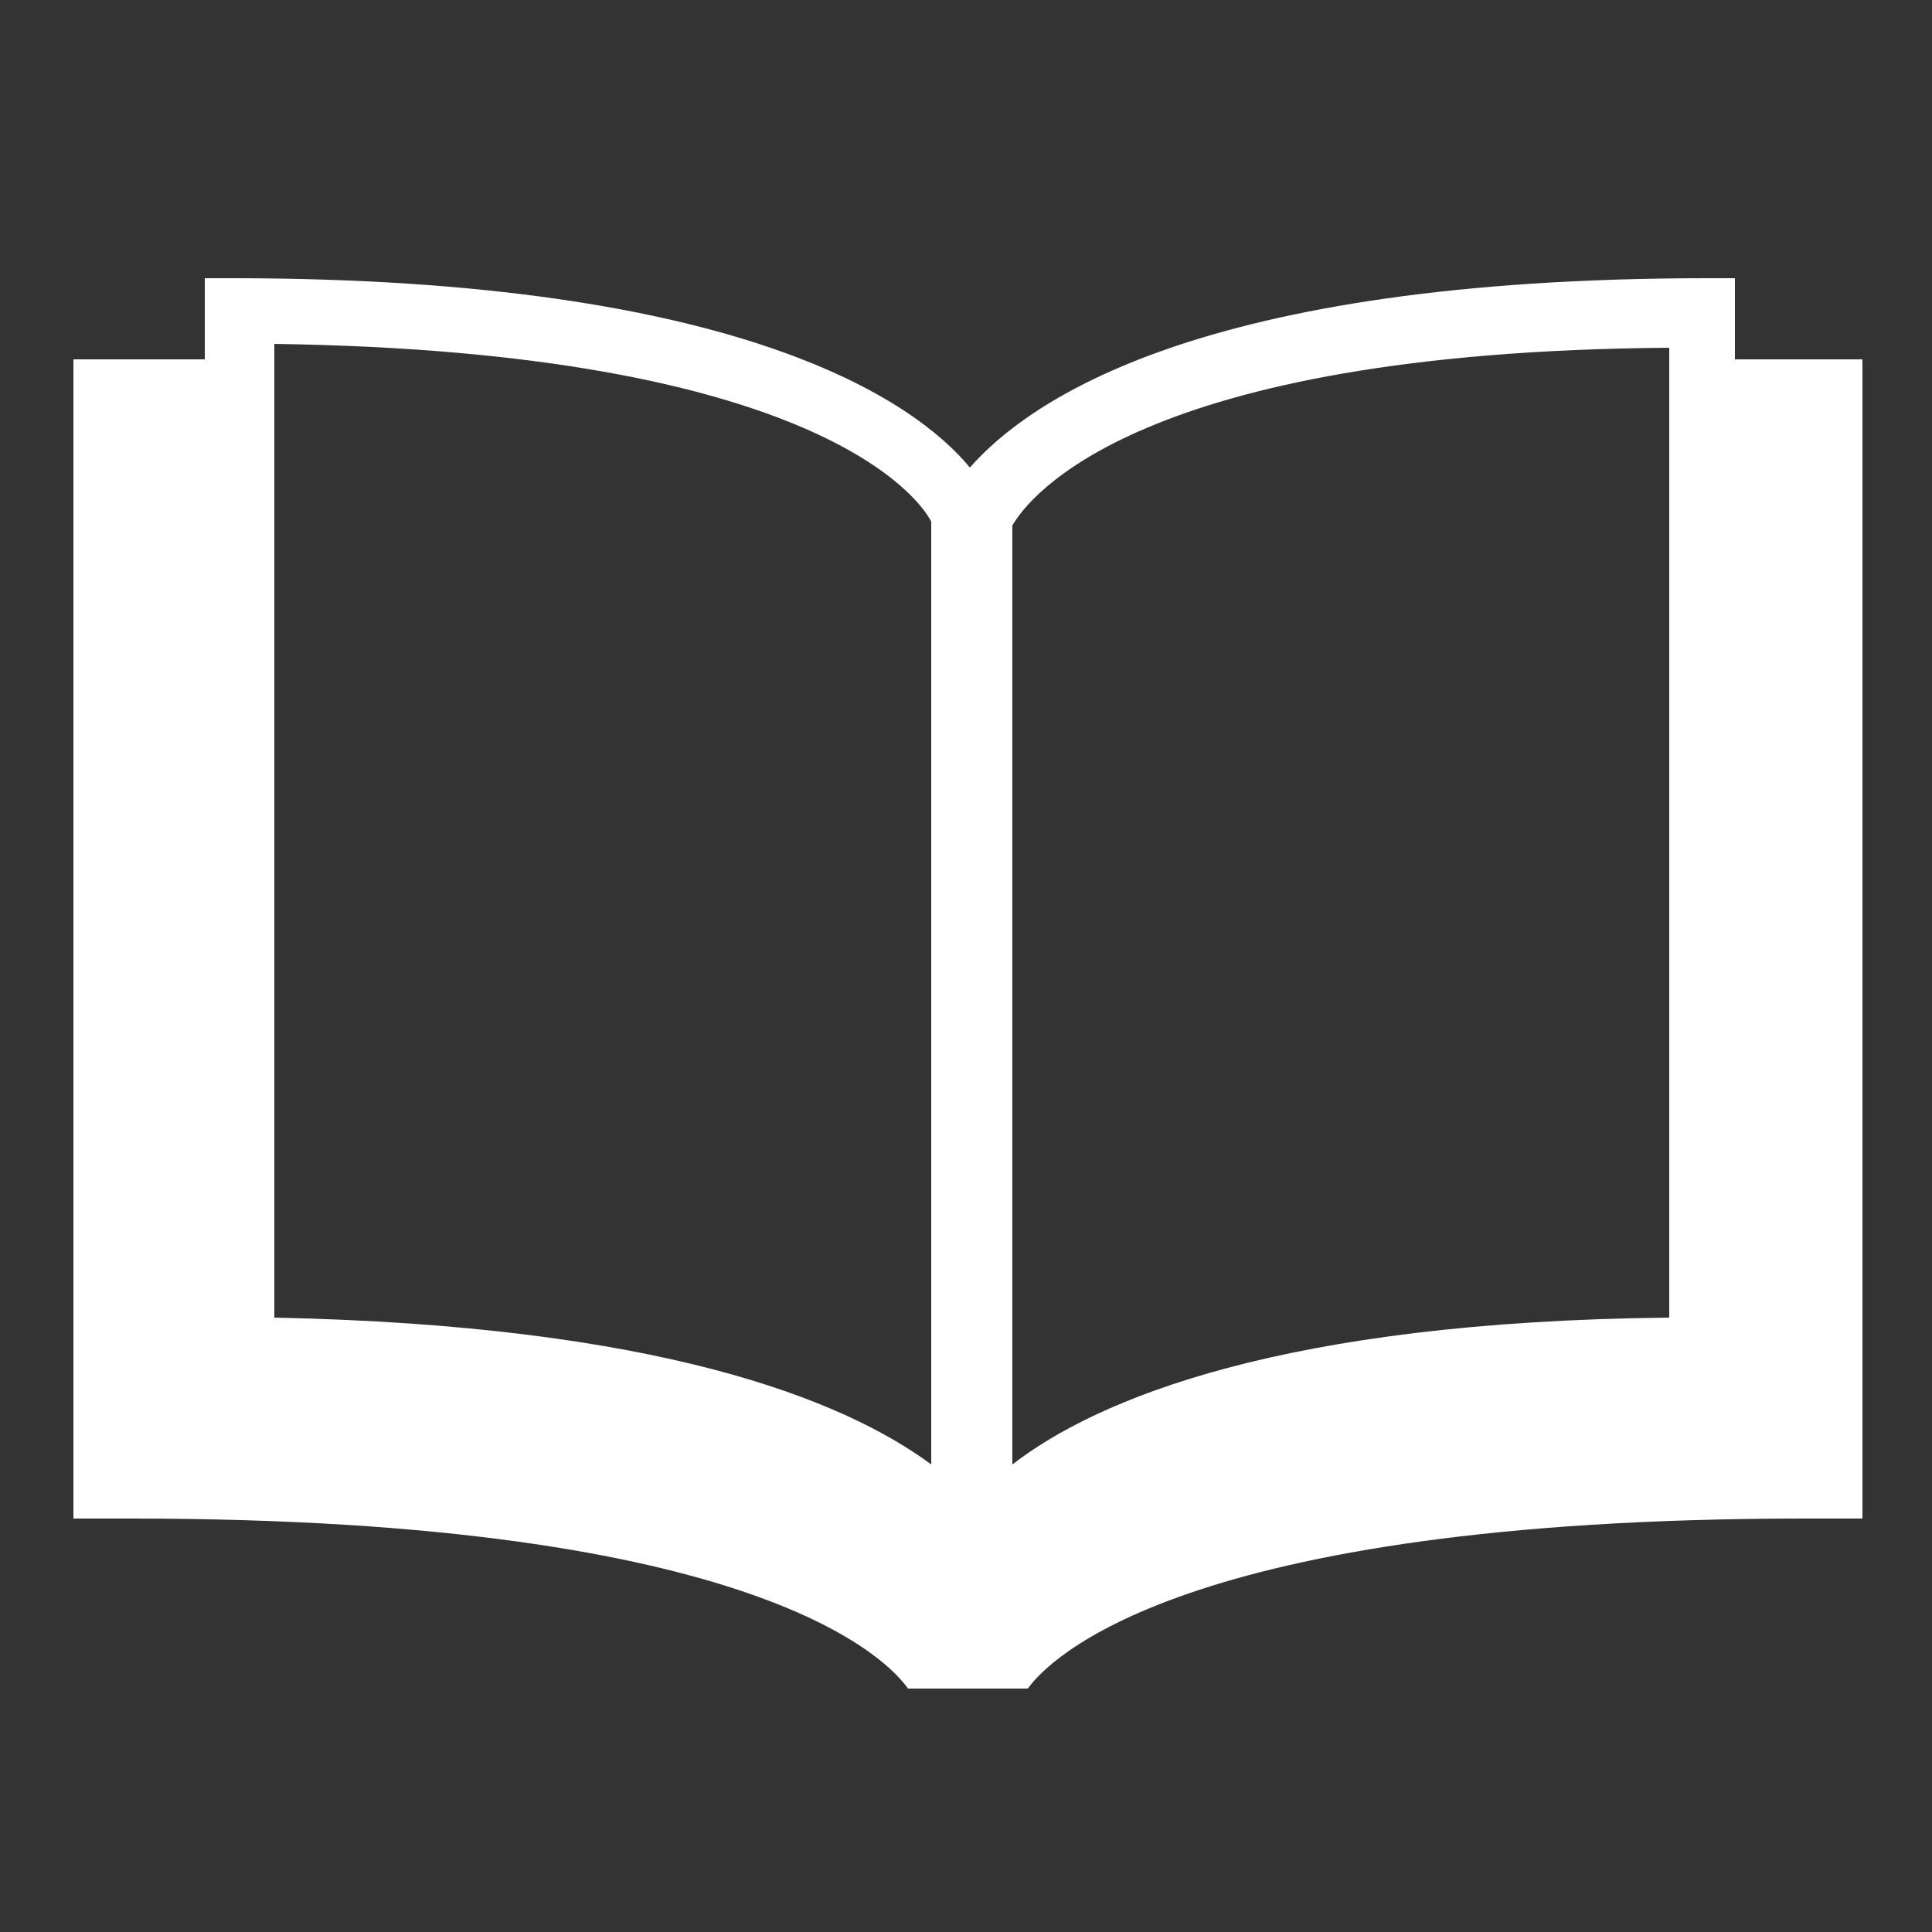 <?xml version="1.0" encoding="utf-8"?>
<!-- Generator: Adobe Illustrator 19.0.0, SVG Export Plug-In . SVG Version: 6.00 Build 0)  -->
<svg version="1.1" id="Capa_1" xmlns="http://www.w3.org/2000/svg" xmlns:xlink="http://www.w3.org/1999/xlink" x="0px" y="0px"
	 viewBox="-395 273.3 50 50" style="enable-background:new -395 273.3 50 50;" xml:space="preserve">
<rect x="-395" y="273.3" width="50" height="50" fill="#333333" stroke="none"/>
<style type="text/css">
	.st0{fill:#FFFFFF;}
</style>
<g>
	<path class="st0" d="M-348.2,282.6c-0.6,0-1.3,0-1.9,0v-2.1h-0.7c-13.2,0-17.6,3.2-19.1,4.9c-1.4-1.7-5.9-4.9-19.1-4.9h-0.7v2.1
		c-0.6,0-1.2,0-1.9,0h-1.5v30h1.5c16.3,0,19.6,3.7,20.1,4.4h3.1c0.5-0.7,3.9-4.4,20.1-4.4h1.5v-30H-348.2z M-370.9,311.2
		c-2.3-1.7-7.1-3.6-17-3.8v-25.2c14,0.2,16.7,4,17,4.6V311.2z M-351.8,307.4c-10,0.1-14.8,2.1-17,3.8v-24.3c0.4-0.7,3.2-4.5,17-4.6
		V307.4z"/>
</g>
</svg>
